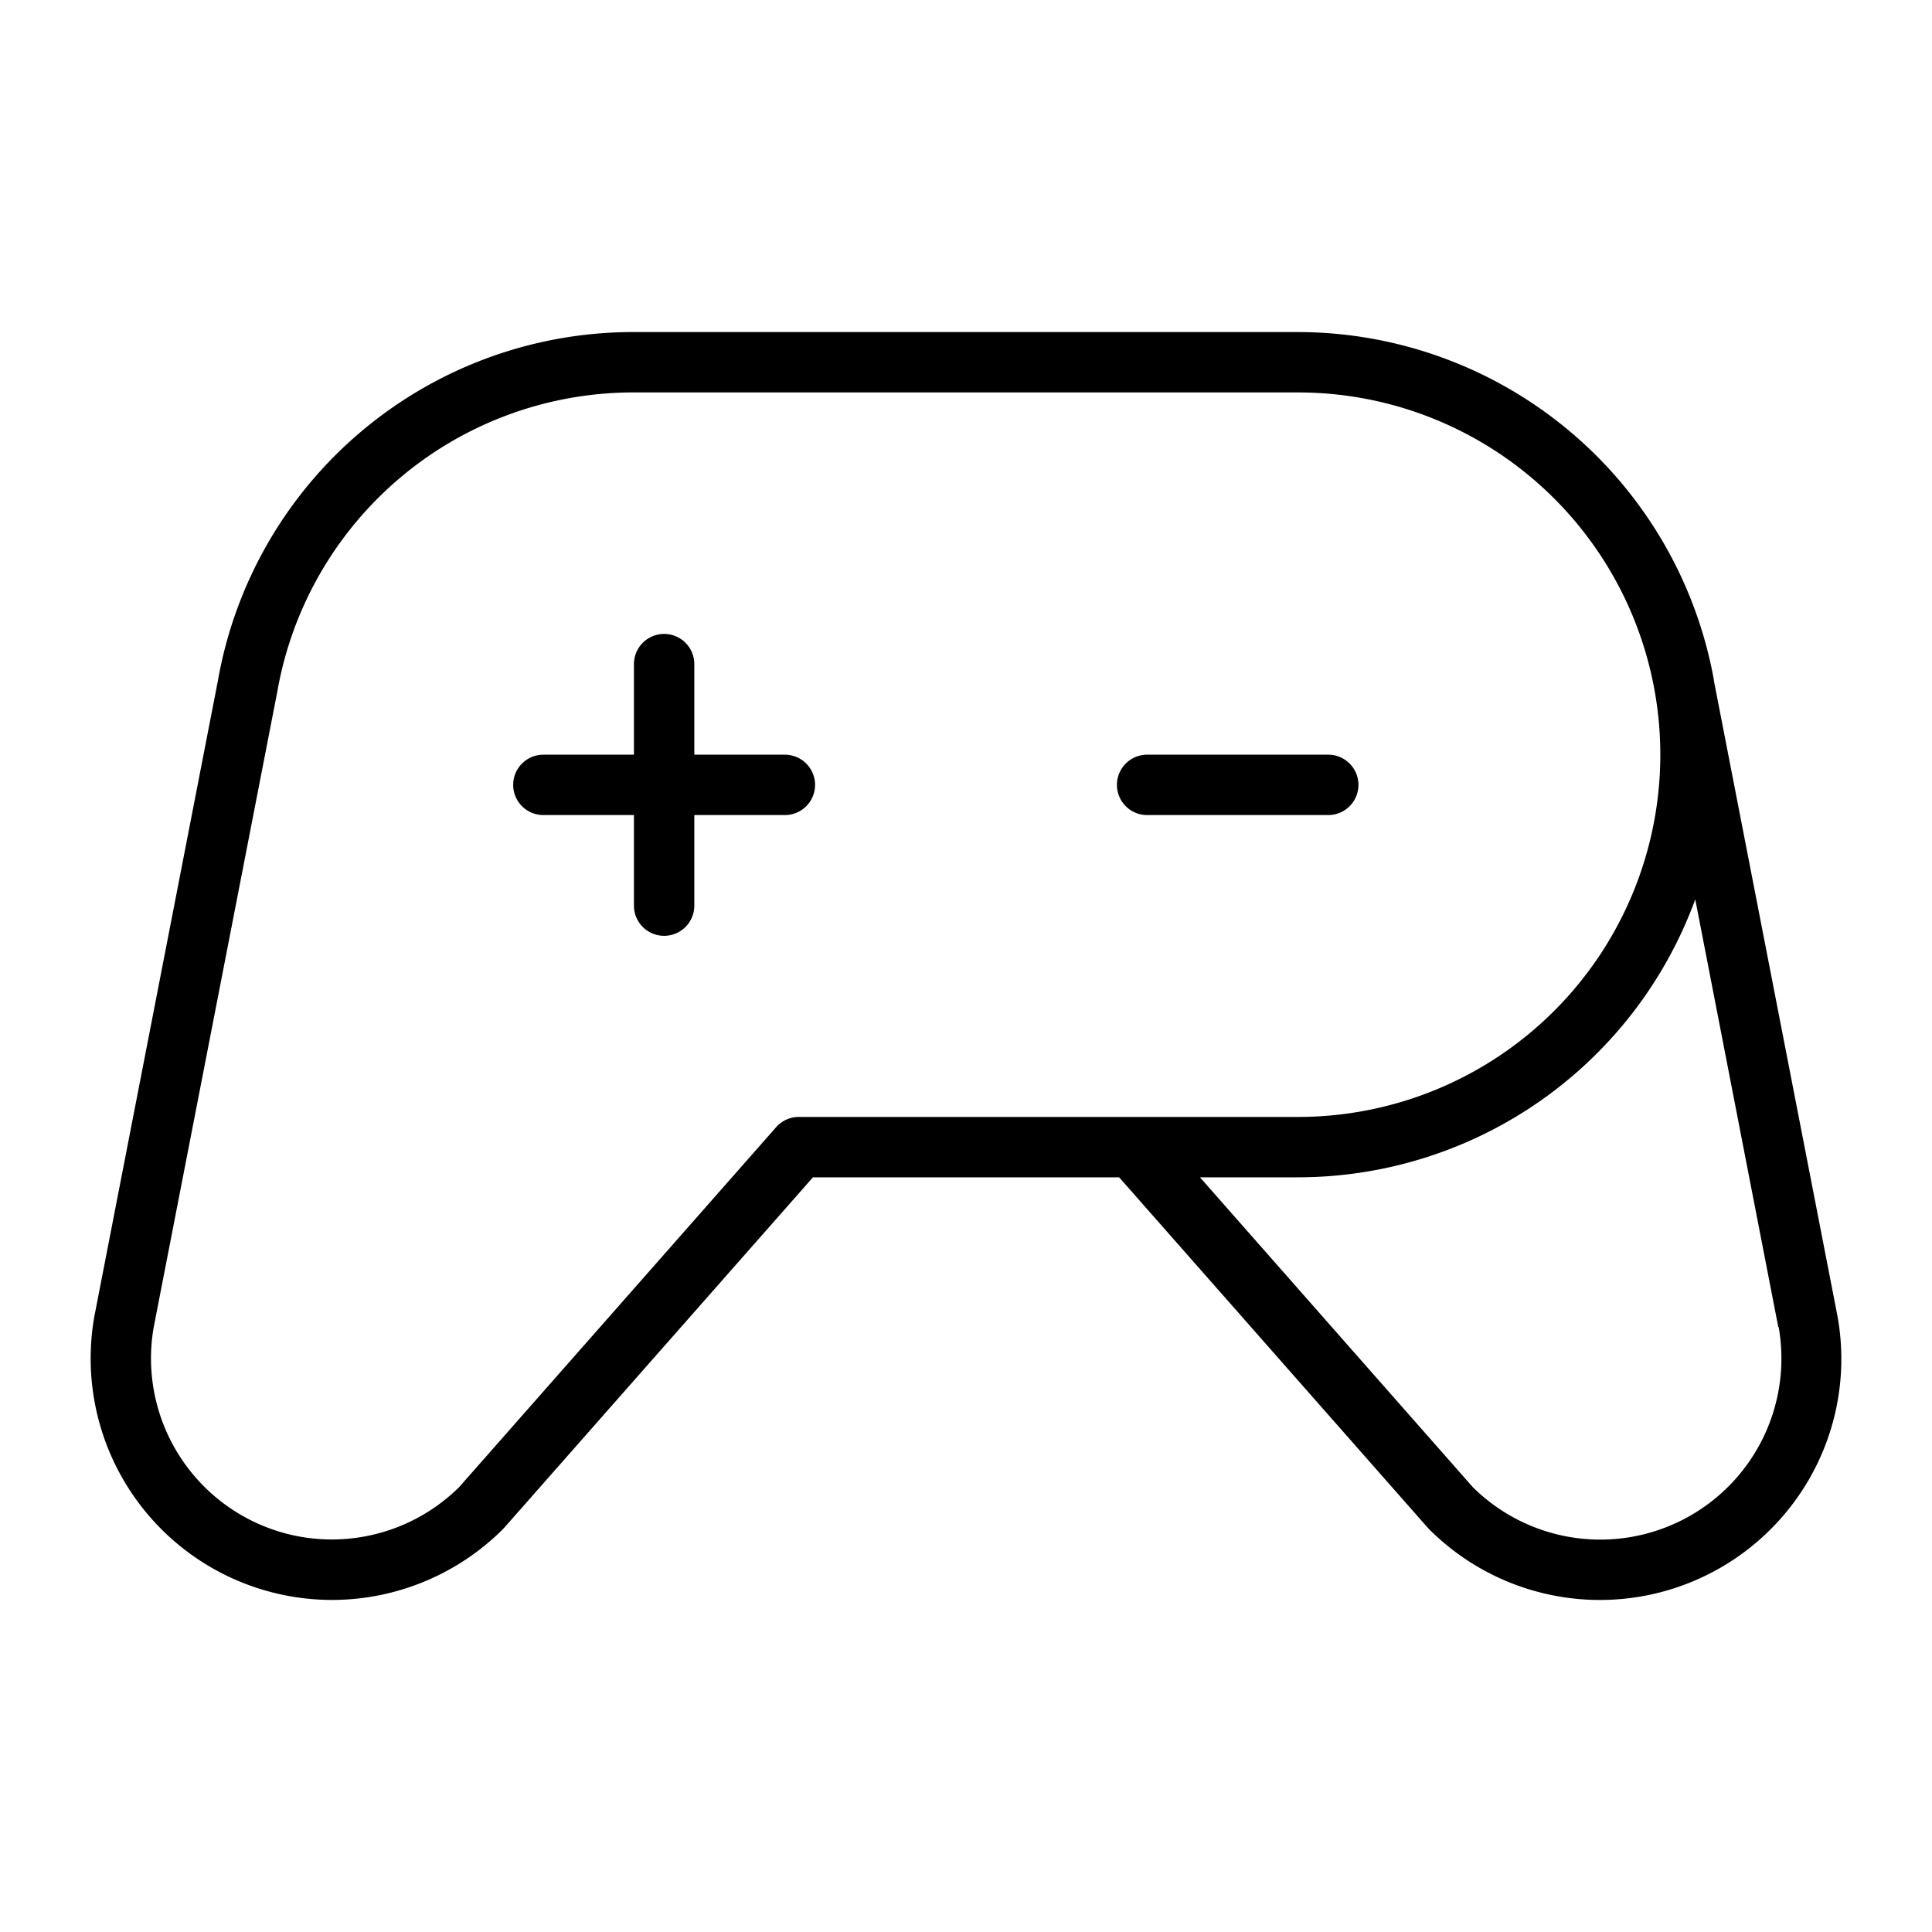 <svg xmlns="http://www.w3.org/2000/svg" viewBox="0 0 256 256" fill="currentColor"><path d="M176,108H152a4,4,0,0,1,0-8h24a4,4,0,0,1,0,8Zm-72-8H92V88a4,4,0,0,0-8,0v12H72a4,4,0,0,0,0,8H84v12a4,4,0,0,0,8,0V108h12a4,4,0,0,0,0-8Zm134.21,98.36a32,32,0,0,1-48.84,4.27l-.17-.18L148.29,156H107.72L66.81,202.44l-.18.19A32.08,32.08,0,0,1,44,212a32,32,0,0,1-31.5-37.56L28.87,90.21A55.87,55.87,0,0,1,83.89,44H172a56.07,56.07,0,0,1,55.1,46.1.29.29,0,0,1,0,.1l16.37,84.16A31.86,31.86,0,0,1,238.21,198.36ZM172,148a48,48,0,1,0,0-96H83.9A47.9,47.9,0,0,0,36.74,91.67L20.36,175.9a24,24,0,0,0,19.48,27.73,24,24,0,0,0,21-6.58l42-47.69a4,4,0,0,1,3-1.36Zm63.63,27.83-11-56.66A56.09,56.09,0,0,1,172,156H159l36.16,41.06a24,24,0,0,0,40.52-21.23Z"/></svg>